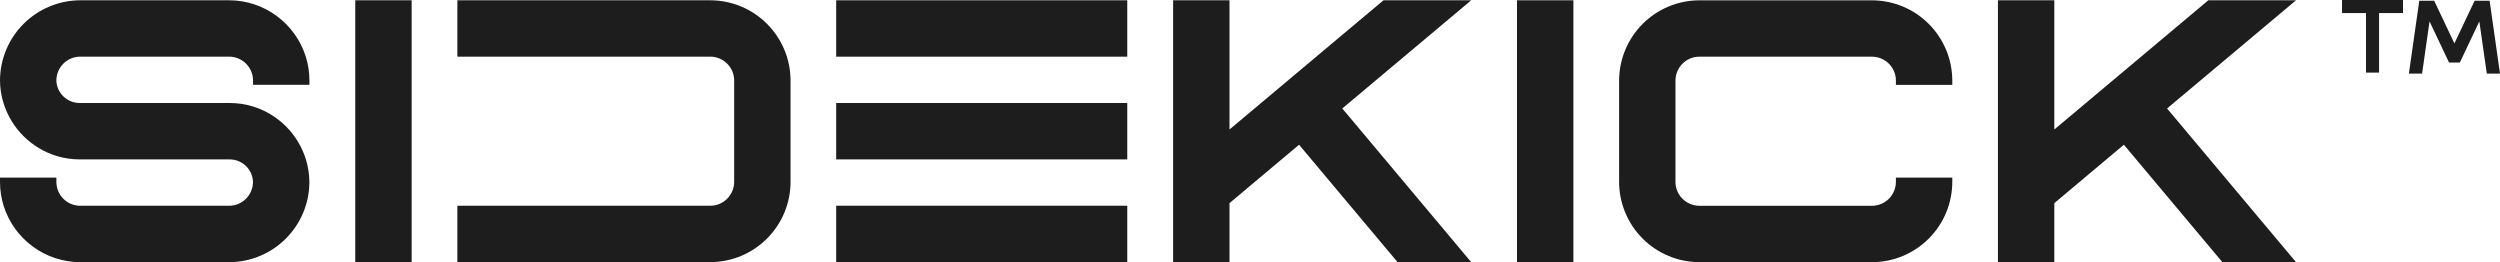 <?xml version="1.0" encoding="UTF-8"?> <svg xmlns="http://www.w3.org/2000/svg" id="Layer_1" data-name="Layer 1" viewBox="0 0 613.56 64.34"><defs><style> .cls-1 { fill: #1d1d1d; stroke-width: 0px; } </style></defs><path class="cls-1" d="m0,43.59h13.84v1.07c0,1.54.61,3.01,1.69,4.1,1.08,1.09,2.55,1.72,4.09,1.74h36.62c1.55,0,3.03-.62,4.13-1.72s1.71-2.58,1.72-4.13c-.05-1.48-.66-2.88-1.73-3.91-1.06-1.03-2.48-1.61-3.96-1.62H19.53c-1.93,0-3.84-.29-5.68-.85-3.06-.95-5.84-2.62-8.11-4.89-2.26-2.26-3.94-5.05-4.89-8.11-.55-1.78-.84-3.64-.85-5.51.02-5.22,2.09-10.21,5.78-13.9C9.47,2.17,14.47.09,19.68.07h36.57c4.2,0,8.28,1.36,11.66,3.85,3.38,2.49,5.88,5.99,7.14,9.99.59,1.89.89,3.86.89,5.84v1.07h-13.84v-1.07c0-1.55-.62-3.03-1.72-4.13-1.09-1.09-2.58-1.71-4.13-1.72H19.68c-1.55,0-3.03.62-4.13,1.72-1.09,1.09-1.71,2.58-1.72,4.13.05,1.48.66,2.88,1.73,3.91,1.06,1.03,2.48,1.61,3.96,1.62h36.88c1.93,0,3.84.28,5.68.85,3.06.94,5.84,2.62,8.11,4.89,2.26,2.26,3.94,5.05,4.89,8.11.55,1.79.83,3.66.85,5.53-.01,5.22-2.09,10.21-5.78,13.9s-8.69,5.77-13.9,5.78H19.68c-4.2-.01-8.28-1.36-11.66-3.85-3.38-2.49-5.88-5.99-7.13-9.99-.59-1.89-.89-3.86-.89-5.84v-1.07Z"></path><path class="cls-1" d="m101.03.07v64.27h-13.84V.07h13.84Z"></path><path class="cls-1" d="m126.09.07h48.25c5.22.02,10.21,2.09,13.9,5.78,3.69,3.69,5.77,8.69,5.78,13.9v24.9c0,5.22-2.09,10.21-5.78,13.9-3.69,3.69-8.69,5.77-13.9,5.78h-62.09v-13.84h62.09c1.55,0,3.03-.62,4.12-1.72,1.1-1.09,1.71-2.58,1.72-4.13v-24.9c0-1.55-.62-3.03-1.72-4.12-1.09-1.09-2.58-1.71-4.12-1.72h-62.09V.07h13.84Z"></path><path class="cls-1" d="m205.22.07h71.44v13.84h-71.44V.07Zm0,25.21h71.44v13.84h-71.44v-13.84Zm0,25.21h71.44v13.84h-71.44v-13.84Z"></path><path class="cls-1" d="m343,64.34l-24.18-28.82-17.07,14.33v14.49h-13.84V.07h13.84v31.71L339.54.07h21.53l-31.64,26.55,31.64,37.72h-18.07Z"></path><path class="cls-1" d="m386.15.07v64.27h-13.84V.07h13.84Z"></path><path class="cls-1" d="m465.3,44.66v-1.07h13.84v1.07c-.01,5.22-2.09,10.21-5.78,13.9s-8.69,5.77-13.9,5.78h-42.41c-5.22-.02-10.21-2.09-13.9-5.78s-5.77-8.69-5.78-13.9v-24.9c.02-5.22,2.09-10.21,5.78-13.9,3.69-3.69,8.69-5.77,13.9-5.78h42.41c5.22.02,10.21,2.09,13.9,5.78,3.69,3.69,5.77,8.69,5.78,13.9v1.07h-13.84v-1.07c0-1.55-.62-3.03-1.72-4.13-1.1-1.09-2.58-1.71-4.13-1.72h-42.41c-1.55,0-3.03.62-4.12,1.72-1.09,1.09-1.71,2.58-1.72,4.12v24.9c0,1.55.62,3.03,1.72,4.13,1.09,1.09,2.58,1.71,4.12,1.72h42.41c1.55,0,3.03-.62,4.13-1.72,1.09-1.09,1.71-2.58,1.72-4.13h0Z"></path><path class="cls-1" d="m545.43,64.34l-24.18-28.82-17.07,14.33v14.49h-13.84V.07h13.84v31.71L541.97.07h21.53l-31.65,26.55,31.65,37.72h-18.07Z"></path><path class="cls-1" d="m574.79,3.21h5.88v14.61h3.21V3.21h5.88V0h-14.97v3.21h0Z"></path><path class="cls-1" d="m610.99.18h-3.66l-4.96,10.47-4.96-10.47h-3.66l-2.55,17.88h3.24l1.83-12.81,4.78,10.09h2.66l4.78-10.09,1.83,12.81h3.24l-2.55-17.88h-.02Z"></path></svg> 